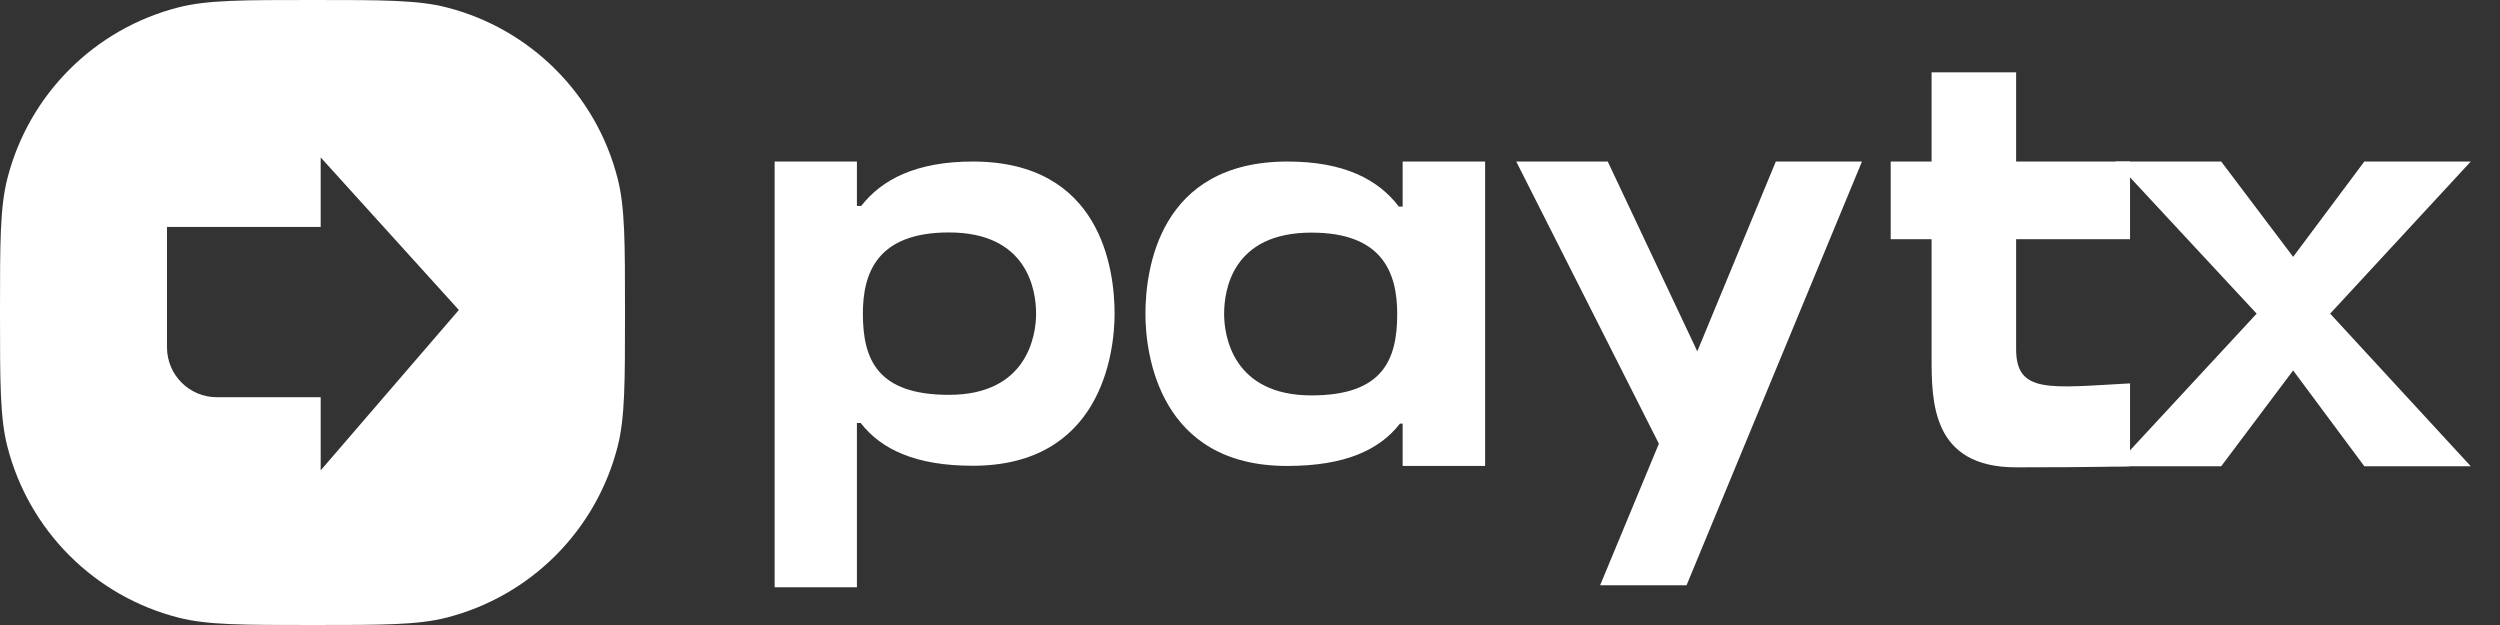 <svg width="192" height="48" viewBox="0 0 192 48" fill="none" xmlns="http://www.w3.org/2000/svg">
<rect x="0" y="0" width="192" height="48" fill="#333333" stroke="none"/>
<g id="PayTX logo">
<g id="paytx">
<path d="M129.528 44.946H122.89L127.402 34.077L116.447 12.406H123.475L130.352 26.984L136.383 12.406H142.999L129.528 44.946Z" fill="white"/>
<path d="M74.708 12.406C84.56 12.406 85.6 20.679 85.6 24.088C85.6 27.206 84.519 35.77 74.708 35.77C70.343 35.77 67.682 34.523 66.102 32.486H65.811V45.103H59.492V12.406H65.811V15.815H66.144C67.724 13.778 70.384 12.406 74.708 12.406ZM72.879 30.324C78.906 30.324 79.572 25.751 79.572 24.088C79.572 22.259 78.906 17.852 72.879 17.852C67.391 17.852 66.269 20.928 66.269 24.088C66.269 27.622 67.391 30.324 72.879 30.324Z" fill="white"/>
<path d="M107.431 15.865H107.723V12.406H114.057V35.785H107.723V32.535H107.514C105.931 34.577 103.264 35.785 98.846 35.785C89.053 35.785 87.969 27.242 87.969 24.116C87.969 20.699 89.011 12.406 98.888 12.406C103.222 12.406 105.847 13.781 107.431 15.865ZM100.722 30.367C106.181 30.367 107.306 27.659 107.306 24.116C107.306 20.949 106.181 17.865 100.722 17.865C94.637 17.865 94.012 22.283 94.012 24.116C94.012 25.783 94.679 30.367 100.722 30.367Z" fill="white"/>
<path d="M189.755 12.406L178.956 24.088L189.755 35.808H181.58L176.113 28.45L170.588 35.808H162.456L173.311 24.088L162.456 12.406H170.588L176.113 19.726L181.58 12.406H189.755Z" fill="white"/>
<path d="M154.838 18.372V26.812C154.838 30.249 157.392 29.782 163.587 29.443V35.808C163.587 35.808 161.288 35.891 154.838 35.891C148.346 35.891 148.346 30.843 148.346 27.406V18.372H145.206V12.406H148.346V5.553H154.838V12.406H163.587V18.372H154.838Z" fill="white"/>
</g>
<g id="Icon">
<path id="Subtract" fill-rule="evenodd" clip-rule="evenodd" d="M0.564 13.716C0 15.93 0 18.62 0 24C0 29.38 0 32.071 0.564 34.284C2.21 40.745 7.255 45.79 13.716 47.436C15.93 48 18.62 48 24 48C29.38 48 32.071 48 34.284 47.436C40.745 45.79 45.79 40.745 47.436 34.284C48 32.071 48 29.38 48 24C48 18.62 48 15.93 47.436 13.716C45.79 7.255 40.745 2.21 34.284 0.564C32.071 0 29.38 0 24 0C18.62 0 15.93 0 13.716 0.564C7.255 2.21 2.21 7.255 0.564 13.716ZM24.628 17.427V12.089L35.24 23.807L24.628 36.125V30.506H16.653C14.539 30.506 12.825 28.792 12.825 26.678V17.427H24.628Z" fill="white"/>
</g>
</g>
</svg>
